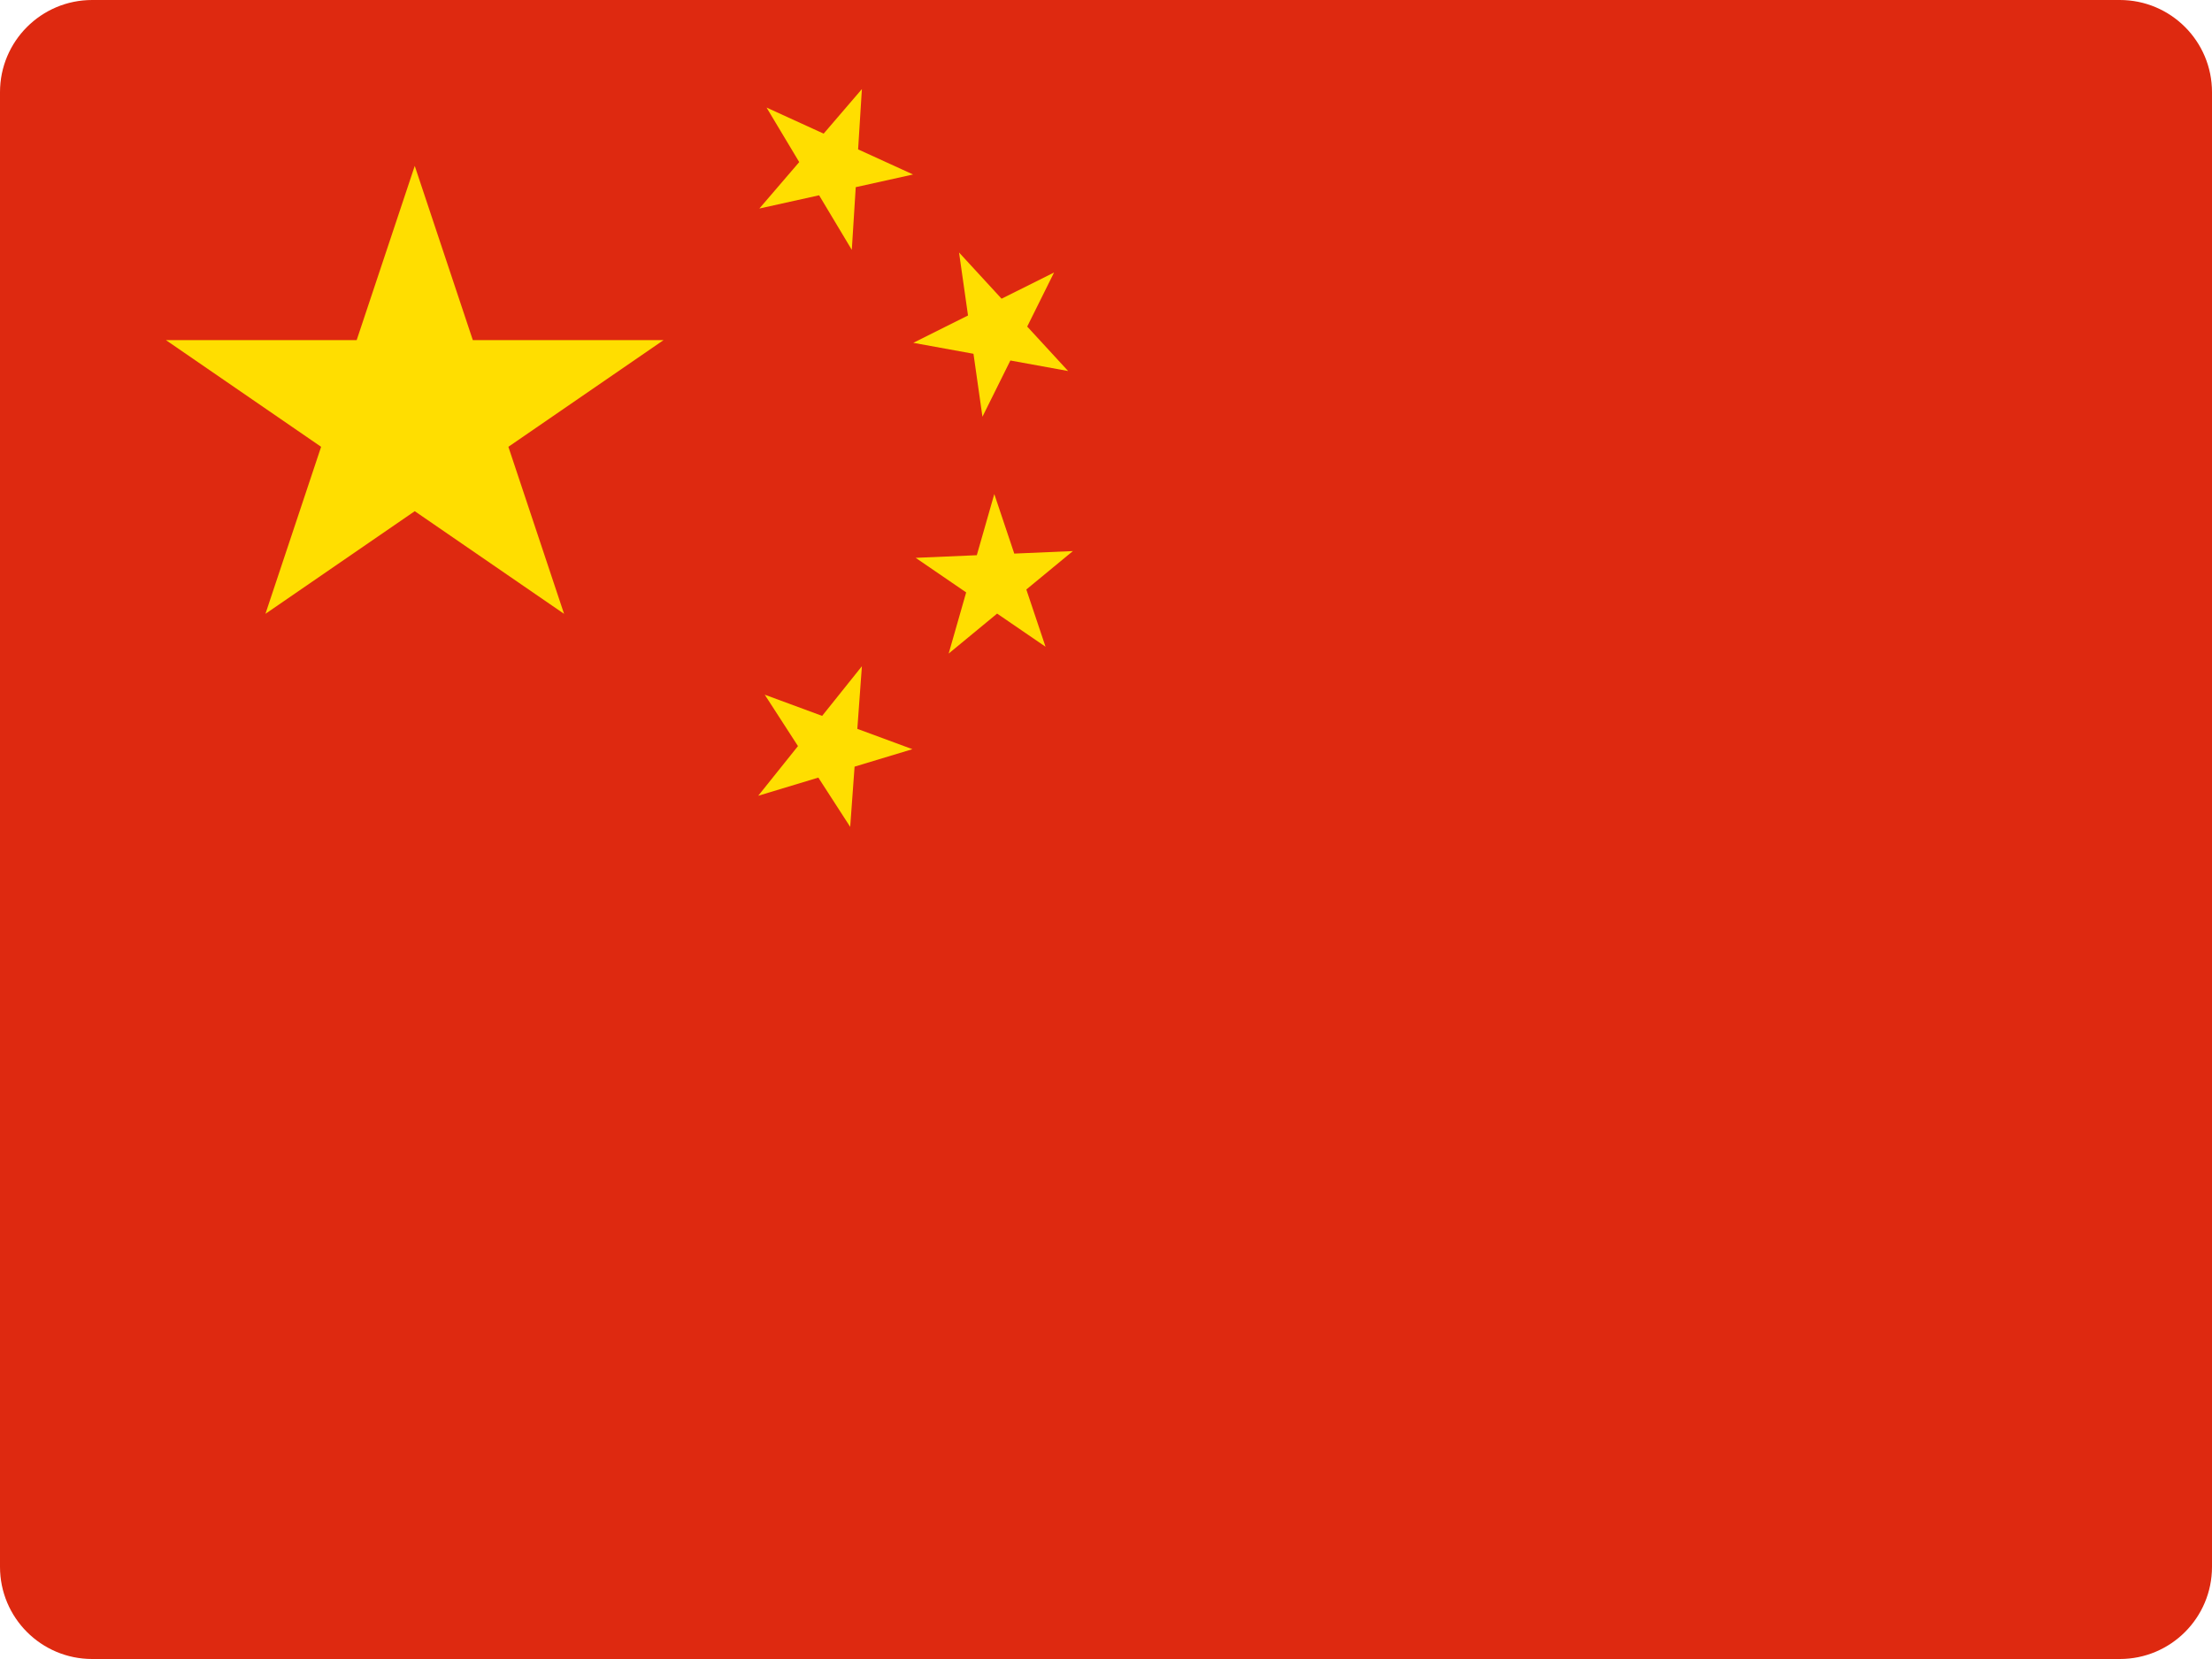 <svg width="48" height="36" viewBox="0 0 48 36" fill="none" xmlns="http://www.w3.org/2000/svg">
<path d="M0 2C0 0.895 0.895 0 2 0H46C47.105 0 48 0.895 48 2V34C48 35.105 47.105 36 46 36H2C0.895 36 0 35.105 0 34V2Z" fill="#DE2910"/>
<path d="M5.76 13.32L9 3.6L12.24 13.32L3.6 7.38H14.4L5.76 13.32Z" fill="#FFDE00"/>
<path d="M19.813 3.786L16.478 4.525L18.703 1.933L18.484 5.422L16.634 2.334L19.813 3.786Z" fill="#FFDE00"/>
<path d="M23.178 8.051L19.818 7.439L22.873 5.913L21.319 9.043L20.811 5.479L23.178 8.051Z" fill="#FFDE00"/>
<path d="M22.688 14.034L19.87 12.105L23.282 11.958L20.586 14.182L21.576 10.721L22.688 14.034Z" fill="#FFDE00"/>
<path d="M18.449 17.943L16.595 15.075L19.799 16.257L16.453 17.268L18.703 14.457L18.449 17.943Z" fill="#FFDE00"/>
</svg>
